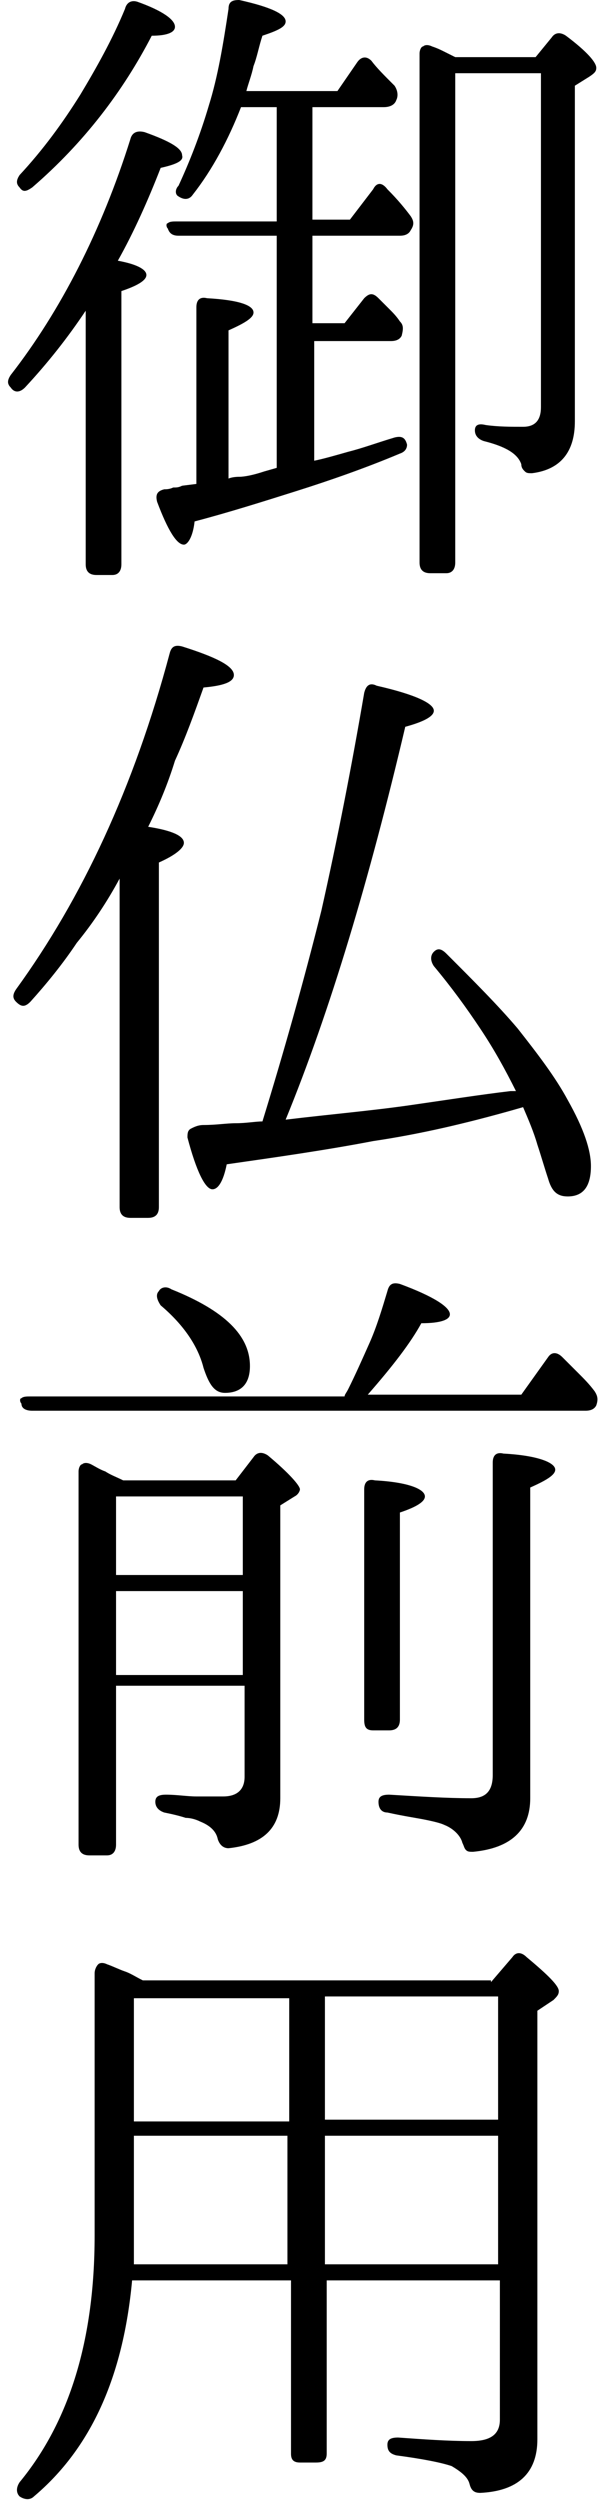 <?xml version="1.0" encoding="utf-8"?>
<!-- Generator: Adobe Illustrator 21.0.0, SVG Export Plug-In . SVG Version: 6.00 Build 0)  -->
<svg version="1.1" id="レイヤー_1" xmlns="http://www.w3.org/2000/svg" xmlns:xlink="http://www.w3.org/1999/xlink" x="0px"
	 y="0px" viewBox="0 0 34 140" style="enable-background:new 0 0 34 140;" xml:space="preserve">
<g>
	<path d="M6.6,14.6c1.1,0.2,1.6,0.5,1.6,0.8c0,0.3-0.5,0.6-1.4,0.9v15.3c0,0.4-0.2,0.6-0.5,0.6H5.4c-0.4,0-0.6-0.2-0.6-0.6V17.4
		c-1,1.5-2.1,2.9-3.4,4.3c-0.3,0.3-0.6,0.3-0.8,0c-0.2-0.2-0.2-0.4,0-0.7c2.8-3.6,5.1-8.1,6.7-13.2c0.1-0.4,0.4-0.5,0.8-0.4
		c1.4,0.5,2.1,0.9,2.1,1.3C10.3,9,9.9,9.2,9,9.4C8.3,11.2,7.5,13,6.6,14.6z M1.1,10.5c-0.2-0.2-0.2-0.4,0-0.7
		c1.3-1.4,2.4-2.9,3.4-4.5C5.4,3.8,6.3,2.2,7,0.5C7.1,0.1,7.4,0,7.7,0.1c1.4,0.5,2.1,1,2.1,1.4C9.8,1.8,9.4,2,8.5,2
		C6.9,5.1,4.7,8,1.8,10.5C1.5,10.7,1.3,10.8,1.1,10.5z M17.5,6v6.3h2.1l1.3-1.7c0.2-0.4,0.5-0.4,0.8,0c0.6,0.6,1,1.1,1.3,1.5
		c0.2,0.3,0.2,0.5,0,0.8c-0.1,0.2-0.3,0.3-0.6,0.3h-4.9v4.9h1.8l1.1-1.4c0.3-0.3,0.5-0.3,0.8,0c0.2,0.2,0.4,0.4,0.6,0.6
		c0.2,0.2,0.4,0.4,0.6,0.7c0.2,0.2,0.2,0.4,0.1,0.8c-0.1,0.2-0.3,0.3-0.6,0.3h-4.3v6.7c0.5-0.1,1.2-0.3,1.9-0.5
		c0.8-0.2,1.6-0.5,2.6-0.8c0.4-0.1,0.6,0,0.7,0.4c0,0.2-0.1,0.4-0.4,0.5c-1.9,0.8-3.9,1.5-5.8,2.1s-3.8,1.2-5.7,1.7
		c-0.1,0.9-0.4,1.3-0.6,1.3c-0.4,0-0.9-0.8-1.5-2.4c-0.1-0.4,0-0.6,0.4-0.7c0.1,0,0.3,0,0.5-0.1c0.2,0,0.3,0,0.5-0.1l0.8-0.1v-9.9
		c0-0.4,0.2-0.6,0.6-0.5c1.8,0.1,2.6,0.4,2.6,0.8c0,0.3-0.5,0.6-1.4,1v8.3c0,0,0.2-0.1,0.6-0.1c0.3,0,0.8-0.1,1.4-0.3l0.7-0.2v-13
		H10c-0.3,0-0.5-0.1-0.6-0.4c-0.1-0.1-0.1-0.3,0-0.3c0.1-0.1,0.3-0.1,0.5-0.1h5.6V6h-2c-0.7,1.8-1.6,3.5-2.7,4.9
		c-0.2,0.3-0.5,0.3-0.8,0.1c-0.2-0.1-0.2-0.4,0-0.6c0.6-1.3,1.2-2.8,1.7-4.5c0.5-1.6,0.8-3.4,1.1-5.4C12.8,0.1,13,0,13.4,0
		C15.2,0.4,16,0.8,16,1.2c0,0.3-0.4,0.5-1.3,0.8c-0.2,0.6-0.3,1.2-0.5,1.7c-0.1,0.5-0.3,1-0.4,1.4h5.1L20,3.5
		c0.2-0.3,0.5-0.4,0.8-0.1c0.3,0.4,0.7,0.8,1.3,1.4c0.2,0.3,0.2,0.6,0.1,0.8C22.1,5.9,21.8,6,21.5,6H17.5z M25.7,3.2H30l0.9-1.1
		c0.2-0.3,0.5-0.3,0.8-0.1c1.2,0.9,1.7,1.5,1.7,1.8c0,0.2-0.1,0.3-0.4,0.5l-0.8,0.5v18.8c0,1.7-0.8,2.7-2.4,2.9
		c-0.2,0-0.3,0-0.4-0.1c-0.1-0.1-0.2-0.2-0.2-0.4c-0.2-0.6-0.9-1-2.1-1.3c-0.3-0.1-0.5-0.3-0.5-0.6c0-0.3,0.2-0.4,0.6-0.3
		c0.7,0.1,1.4,0.1,2.1,0.1c0.7,0,1-0.4,1-1.1V4.1h-4.8v27.4c0,0.4-0.2,0.6-0.5,0.6h-0.9c-0.4,0-0.6-0.2-0.6-0.6V3
		c0-0.2,0.1-0.4,0.2-0.4c0.1-0.1,0.3-0.1,0.5,0c0.3,0.1,0.5,0.2,0.7,0.3c0.2,0.1,0.4,0.2,0.6,0.3L25.7,3.2z"/>
	<path d="M8.3,46.3c1.3,0.2,2,0.5,2,0.9c0,0.3-0.5,0.7-1.4,1.1v19.3c0,0.4-0.2,0.6-0.6,0.6h-1c-0.4,0-0.6-0.2-0.6-0.6V49.2
		c-0.7,1.3-1.5,2.5-2.4,3.6c-0.8,1.2-1.7,2.3-2.6,3.3c-0.3,0.3-0.5,0.3-0.8,0c-0.2-0.2-0.2-0.4,0-0.7c3.7-5.1,6.6-11.3,8.6-18.8
		c0.1-0.4,0.3-0.5,0.7-0.4c1.9,0.6,2.9,1.1,2.9,1.6c0,0.4-0.6,0.6-1.7,0.7c-0.5,1.4-1,2.8-1.6,4.1C9.4,43.9,8.9,45.1,8.3,46.3z
		 M14.7,62.8C15.9,58.9,17,55,18,51c0.9-4,1.7-8.1,2.4-12.2c0.1-0.4,0.3-0.6,0.7-0.4c2.2,0.5,3.2,1,3.2,1.4c0,0.3-0.5,0.6-1.6,0.9
		c-2,8.5-4.2,15.9-6.7,22c2.5-0.3,4.8-0.5,6.9-0.8c2.1-0.3,4-0.6,5.7-0.8l0.3,0c-0.6-1.2-1.2-2.3-2-3.5c-0.8-1.2-1.6-2.3-2.6-3.5
		c-0.2-0.3-0.2-0.6,0-0.8c0.2-0.2,0.4-0.2,0.7,0.1c1.5,1.5,2.9,2.9,4,4.2c1.1,1.4,2.1,2.7,2.8,4c0.9,1.6,1.3,2.8,1.3,3.7
		c0,1.1-0.4,1.7-1.3,1.7c-0.6,0-0.9-0.3-1.1-1c-0.2-0.6-0.4-1.3-0.6-1.9c-0.2-0.7-0.5-1.4-0.8-2.1l-0.7,0.2c-2.5,0.7-5,1.3-7.7,1.7
		c-2.6,0.5-5.4,0.9-8.2,1.3c-0.2,1-0.5,1.4-0.8,1.4c-0.4,0-0.9-1-1.4-2.9c0-0.2,0-0.4,0.2-0.5c0.2-0.1,0.4-0.2,0.7-0.2
		c0.7,0,1.3-0.1,1.8-0.1C13.8,62.9,14.3,62.8,14.7,62.8z"/>
	<path d="M19.3,78.2c0-0.1,0.1-0.2,0.2-0.4c0.4-0.8,0.8-1.7,1.2-2.6s0.7-1.9,1-2.9c0.1-0.4,0.3-0.5,0.7-0.4c1.9,0.7,2.8,1.3,2.8,1.7
		c0,0.3-0.5,0.5-1.6,0.5c-0.6,1.1-1.6,2.4-3,4h8.6l1.5-2.1c0.2-0.3,0.5-0.3,0.8,0c0.3,0.3,0.6,0.6,0.9,0.9c0.3,0.3,0.6,0.6,0.9,1
		c0.2,0.3,0.2,0.5,0.1,0.8c-0.1,0.2-0.3,0.3-0.6,0.3H1.8c-0.3,0-0.6-0.1-0.6-0.4c-0.1-0.1-0.1-0.3,0-0.3c0.1-0.1,0.3-0.1,0.5-0.1
		H19.3z M13.2,82.9l1-1.3c0.2-0.3,0.5-0.3,0.8-0.1c1.2,1,1.8,1.7,1.8,1.9c0,0.1-0.1,0.3-0.3,0.4l-0.8,0.5v16.4c0,1.7-1,2.6-2.9,2.8
		c-0.3,0-0.5-0.2-0.6-0.5c-0.1-0.5-0.5-0.8-1-1c-0.2-0.1-0.5-0.2-0.8-0.2c-0.3-0.1-0.7-0.2-1.2-0.3c-0.3-0.1-0.5-0.3-0.5-0.6
		c0-0.3,0.2-0.4,0.6-0.4c0.6,0,1.2,0.1,1.7,0.1s1,0,1.5,0c0.8,0,1.2-0.4,1.2-1.1v-5.1H6.5v8.9c0,0.4-0.2,0.6-0.5,0.6H5
		c-0.4,0-0.6-0.2-0.6-0.6V82.4c0-0.2,0.1-0.4,0.2-0.4c0.1-0.1,0.3-0.1,0.5,0c0.2,0.1,0.5,0.3,0.8,0.4c0.3,0.2,0.6,0.3,1,0.5H13.2z
		 M13.6,88.2v-4.4H6.5v4.4H13.6z M13.6,89.1H6.5v4.7h7.1V89.1z M8.9,72.3c0.1-0.2,0.4-0.3,0.7-0.1c3,1.2,4.4,2.6,4.4,4.3
		c0,1-0.5,1.5-1.4,1.5c-0.6,0-0.9-0.5-1.2-1.4c-0.3-1.2-1.1-2.4-2.4-3.5C8.8,72.8,8.7,72.5,8.9,72.3z M20.9,96.9
		c-0.4,0-0.5-0.2-0.5-0.6V83.4c0-0.4,0.2-0.6,0.6-0.5c1.9,0.1,2.8,0.5,2.8,0.9c0,0.3-0.5,0.6-1.4,0.9v11.6c0,0.4-0.2,0.6-0.6,0.6
		H20.9z M21.2,100.9c0-0.3,0.2-0.4,0.6-0.4c1.7,0.1,3.2,0.2,4.6,0.2c0.8,0,1.2-0.4,1.2-1.3V81.9c0-0.4,0.2-0.6,0.6-0.5
		c1.9,0.1,2.9,0.5,2.9,0.9c0,0.3-0.5,0.6-1.4,1v17.4c0,1.8-1.1,2.8-3.2,3c-0.2,0-0.3,0-0.4-0.1s-0.1-0.2-0.2-0.4
		c-0.1-0.4-0.5-0.8-1-1c-0.2-0.1-0.6-0.2-1.1-0.3c-0.5-0.1-1.2-0.2-2.1-0.4C21.4,101.5,21.2,101.3,21.2,100.9z"/>
	<path d="M27.5,111l1.2-1.4c0.2-0.3,0.5-0.3,0.8,0c1.2,1,1.8,1.6,1.8,1.9c0,0.2-0.1,0.3-0.3,0.5l-0.9,0.6v24c0,1.9-1.1,2.9-3.2,3
		c-0.3,0-0.5-0.1-0.6-0.5c-0.1-0.4-0.5-0.7-1-1c-0.6-0.2-1.6-0.4-3.1-0.6c-0.4-0.1-0.5-0.3-0.5-0.6c0-0.3,0.2-0.4,0.6-0.4
		c1.4,0.1,2.8,0.2,4.1,0.2c1.1,0,1.6-0.4,1.6-1.2v-7.8h-9.7v9.7c0,0.4-0.2,0.5-0.6,0.5h-0.9c-0.4,0-0.5-0.2-0.5-0.5v-9.7H7.4
		c-0.5,5.4-2.3,9.4-5.5,12.1c-0.2,0.2-0.5,0.2-0.8,0c-0.2-0.2-0.2-0.5,0-0.8c2.8-3.4,4.2-8,4.2-13.8v-14.7c0-0.2,0.1-0.4,0.2-0.5
		s0.3-0.1,0.5,0c0.3,0.1,0.7,0.3,1,0.4c0.3,0.1,0.6,0.3,1,0.5H27.5z M16.1,126.8v-7.2H7.5v5.6c0,0.3,0,0.6,0,0.9c0,0.3,0,0.5,0,0.7
		H16.1z M16.1,111.9H7.5v6.9h8.7V111.9z M27.9,118.7v-6.9h-9.7v6.9H27.9z M27.9,119.6h-9.7v7.2h9.7V119.6z"/>
</g>
</svg>
